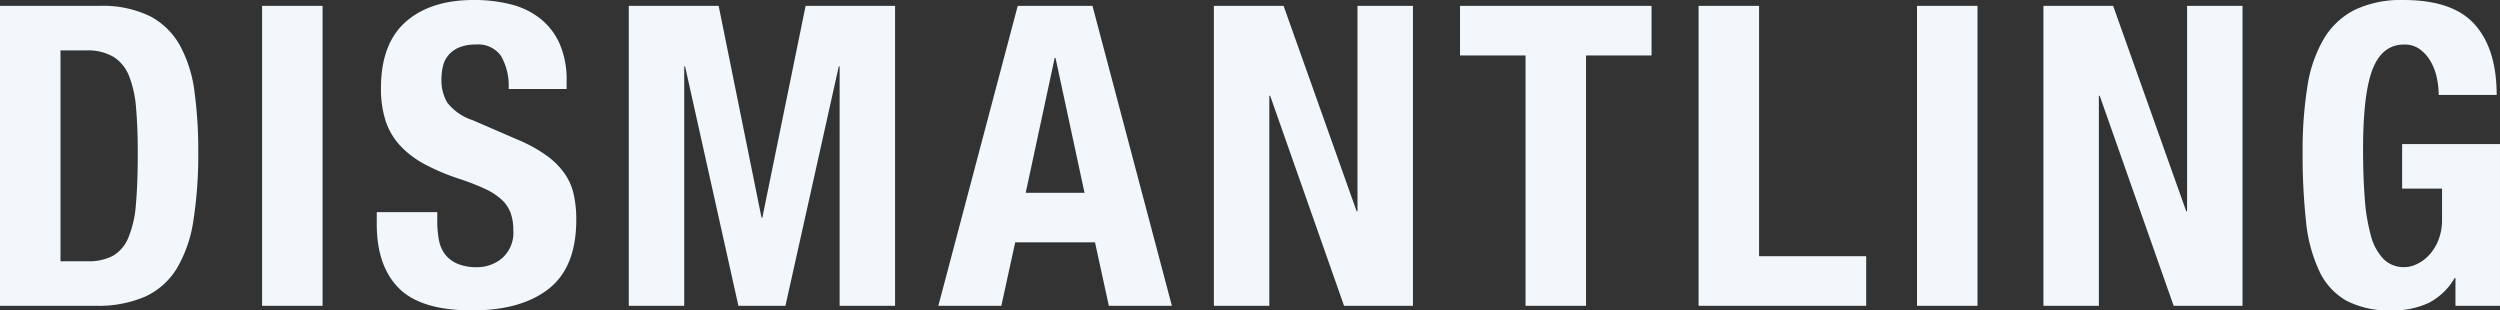 <svg xmlns="http://www.w3.org/2000/svg" width="386.88" height="48.035" viewBox="0 0 386.88 48.035">
  <rect x="0" y="0" width="386.88" height="48.035" fill="#333333" stroke="none"/>
  <path id="パス_16" data-name="パス 16" d="M13.065-6.89V-39.52H17.03a7.886,7.886,0,0,1,4.257,1.008,6.185,6.185,0,0,1,2.405,2.99,17.164,17.164,0,0,1,1.073,4.973q.26,2.99.26,6.955,0,4.745-.292,7.93a16.355,16.355,0,0,1-1.17,5.135A5.8,5.8,0,0,1,21.19-7.735a8.039,8.039,0,0,1-3.965.845ZM3.7-46.41V0H18.46a18.266,18.266,0,0,0,7.735-1.43A11.268,11.268,0,0,0,31.07-5.785a20.3,20.3,0,0,0,2.568-7.442,65.955,65.955,0,0,0,.747-10.628A67.142,67.142,0,0,0,33.8-33.15a20.227,20.227,0,0,0-2.242-7.118,11.326,11.326,0,0,0-4.648-4.55,16.735,16.735,0,0,0-7.865-1.593ZM44.265,0h9.36V-46.41h-9.36ZM71.37-14.495H62.01v1.885q0,6.435,3.412,9.88T76.765.715q7.6,0,11.863-3.347t4.257-10.692a18.012,18.012,0,0,0-.39-3.9,9.1,9.1,0,0,0-1.4-3.218,11.885,11.885,0,0,0-2.7-2.73,22.116,22.116,0,0,0-4.355-2.437L76.83-28.73a8.158,8.158,0,0,1-3.9-2.7,6.705,6.705,0,0,1-.91-3.608,8.839,8.839,0,0,1,.227-2.015,4.143,4.143,0,0,1,.845-1.722,4.378,4.378,0,0,1,1.658-1.2,6.5,6.5,0,0,1,2.6-.455,4.308,4.308,0,0,1,3.9,1.787,9.31,9.31,0,0,1,1.17,5.1h8.97v-1.3a13.734,13.734,0,0,0-1.072-5.687,10.338,10.338,0,0,0-2.99-3.9,12.054,12.054,0,0,0-4.55-2.21,22.887,22.887,0,0,0-5.753-.683q-6.695,0-10.53,3.38T62.66-33.67a16.153,16.153,0,0,0,.715,5.038A10.358,10.358,0,0,0,65.618-24.8a14.549,14.549,0,0,0,3.8,2.892,33.684,33.684,0,0,0,5.4,2.275A36.793,36.793,0,0,1,78.747-18.1a9.916,9.916,0,0,1,2.568,1.657,5.326,5.326,0,0,1,1.4,2.047,7.749,7.749,0,0,1,.423,2.7,5.238,5.238,0,0,1-1.723,4.323,5.981,5.981,0,0,1-3.868,1.4,7.644,7.644,0,0,1-3.022-.52,4.806,4.806,0,0,1-1.917-1.43,5.169,5.169,0,0,1-.975-2.242,15.489,15.489,0,0,1-.26-2.958ZM101.01-46.41V0h8.58V-37.05h.13L117.975,0h7.28l8.255-37.05h.13V0h8.58V-46.41H128.375L121.68-13.65h-.13l-6.63-32.76Zm70.525,28.925L167.05-38.35h-.13l-4.485,20.865ZM172.77-46.41,185.055,0H175.3L173.16-9.815H160.81L158.665,0h-9.75L161.2-46.41Zm29.575,0h-10.79V0h8.58V-32.5h.13L211.7,0h10.66V-46.41h-8.58v31.785h-.13Zm56.94,0h-29.64v7.67h10.14V0h9.36V-38.74h10.14ZM266.565,0H292.5V-7.67H275.925V-46.41h-9.36Zm33.8,0h9.36V-46.41h-9.36ZM330.72-46.41H319.93V0h8.58V-32.5h.13L340.08,0h10.66V-46.41h-8.58v31.785h-.13ZM381.1-32.63h8.97q0-7.085-3.38-10.888t-11.05-3.8a16.641,16.641,0,0,0-7.475,1.495,11.731,11.731,0,0,0-4.81,4.452,20.527,20.527,0,0,0-2.567,7.378,62.252,62.252,0,0,0-.747,10.27,95.449,95.449,0,0,0,.52,10.628,23.583,23.583,0,0,0,2.047,7.7A10.221,10.221,0,0,0,366.827-.78a14.342,14.342,0,0,0,6.988,1.5A13.053,13.053,0,0,0,379.5-.423a9.863,9.863,0,0,0,4.063-3.867h.13V0h6.89V-25.025H375.44v6.89h6.175v4.745a8.46,8.46,0,0,1-.585,3.283A7.394,7.394,0,0,1,379.568-7.8a6.137,6.137,0,0,1-1.885,1.365,4.542,4.542,0,0,1-1.853.455,4.441,4.441,0,0,1-3.283-1.267,8.291,8.291,0,0,1-1.95-3.64,29.186,29.186,0,0,1-.943-5.753q-.26-3.38-.26-7.54,0-8.71,1.495-12.48t4.875-3.77a3.976,3.976,0,0,1,2.438.748A6.054,6.054,0,0,1,379.86-37.8a8.671,8.671,0,0,1,.943,2.5A12.7,12.7,0,0,1,381.1-32.63Z" transform="translate(-3.705 47.32)" fill="#f2f7fb"/>
</svg>
